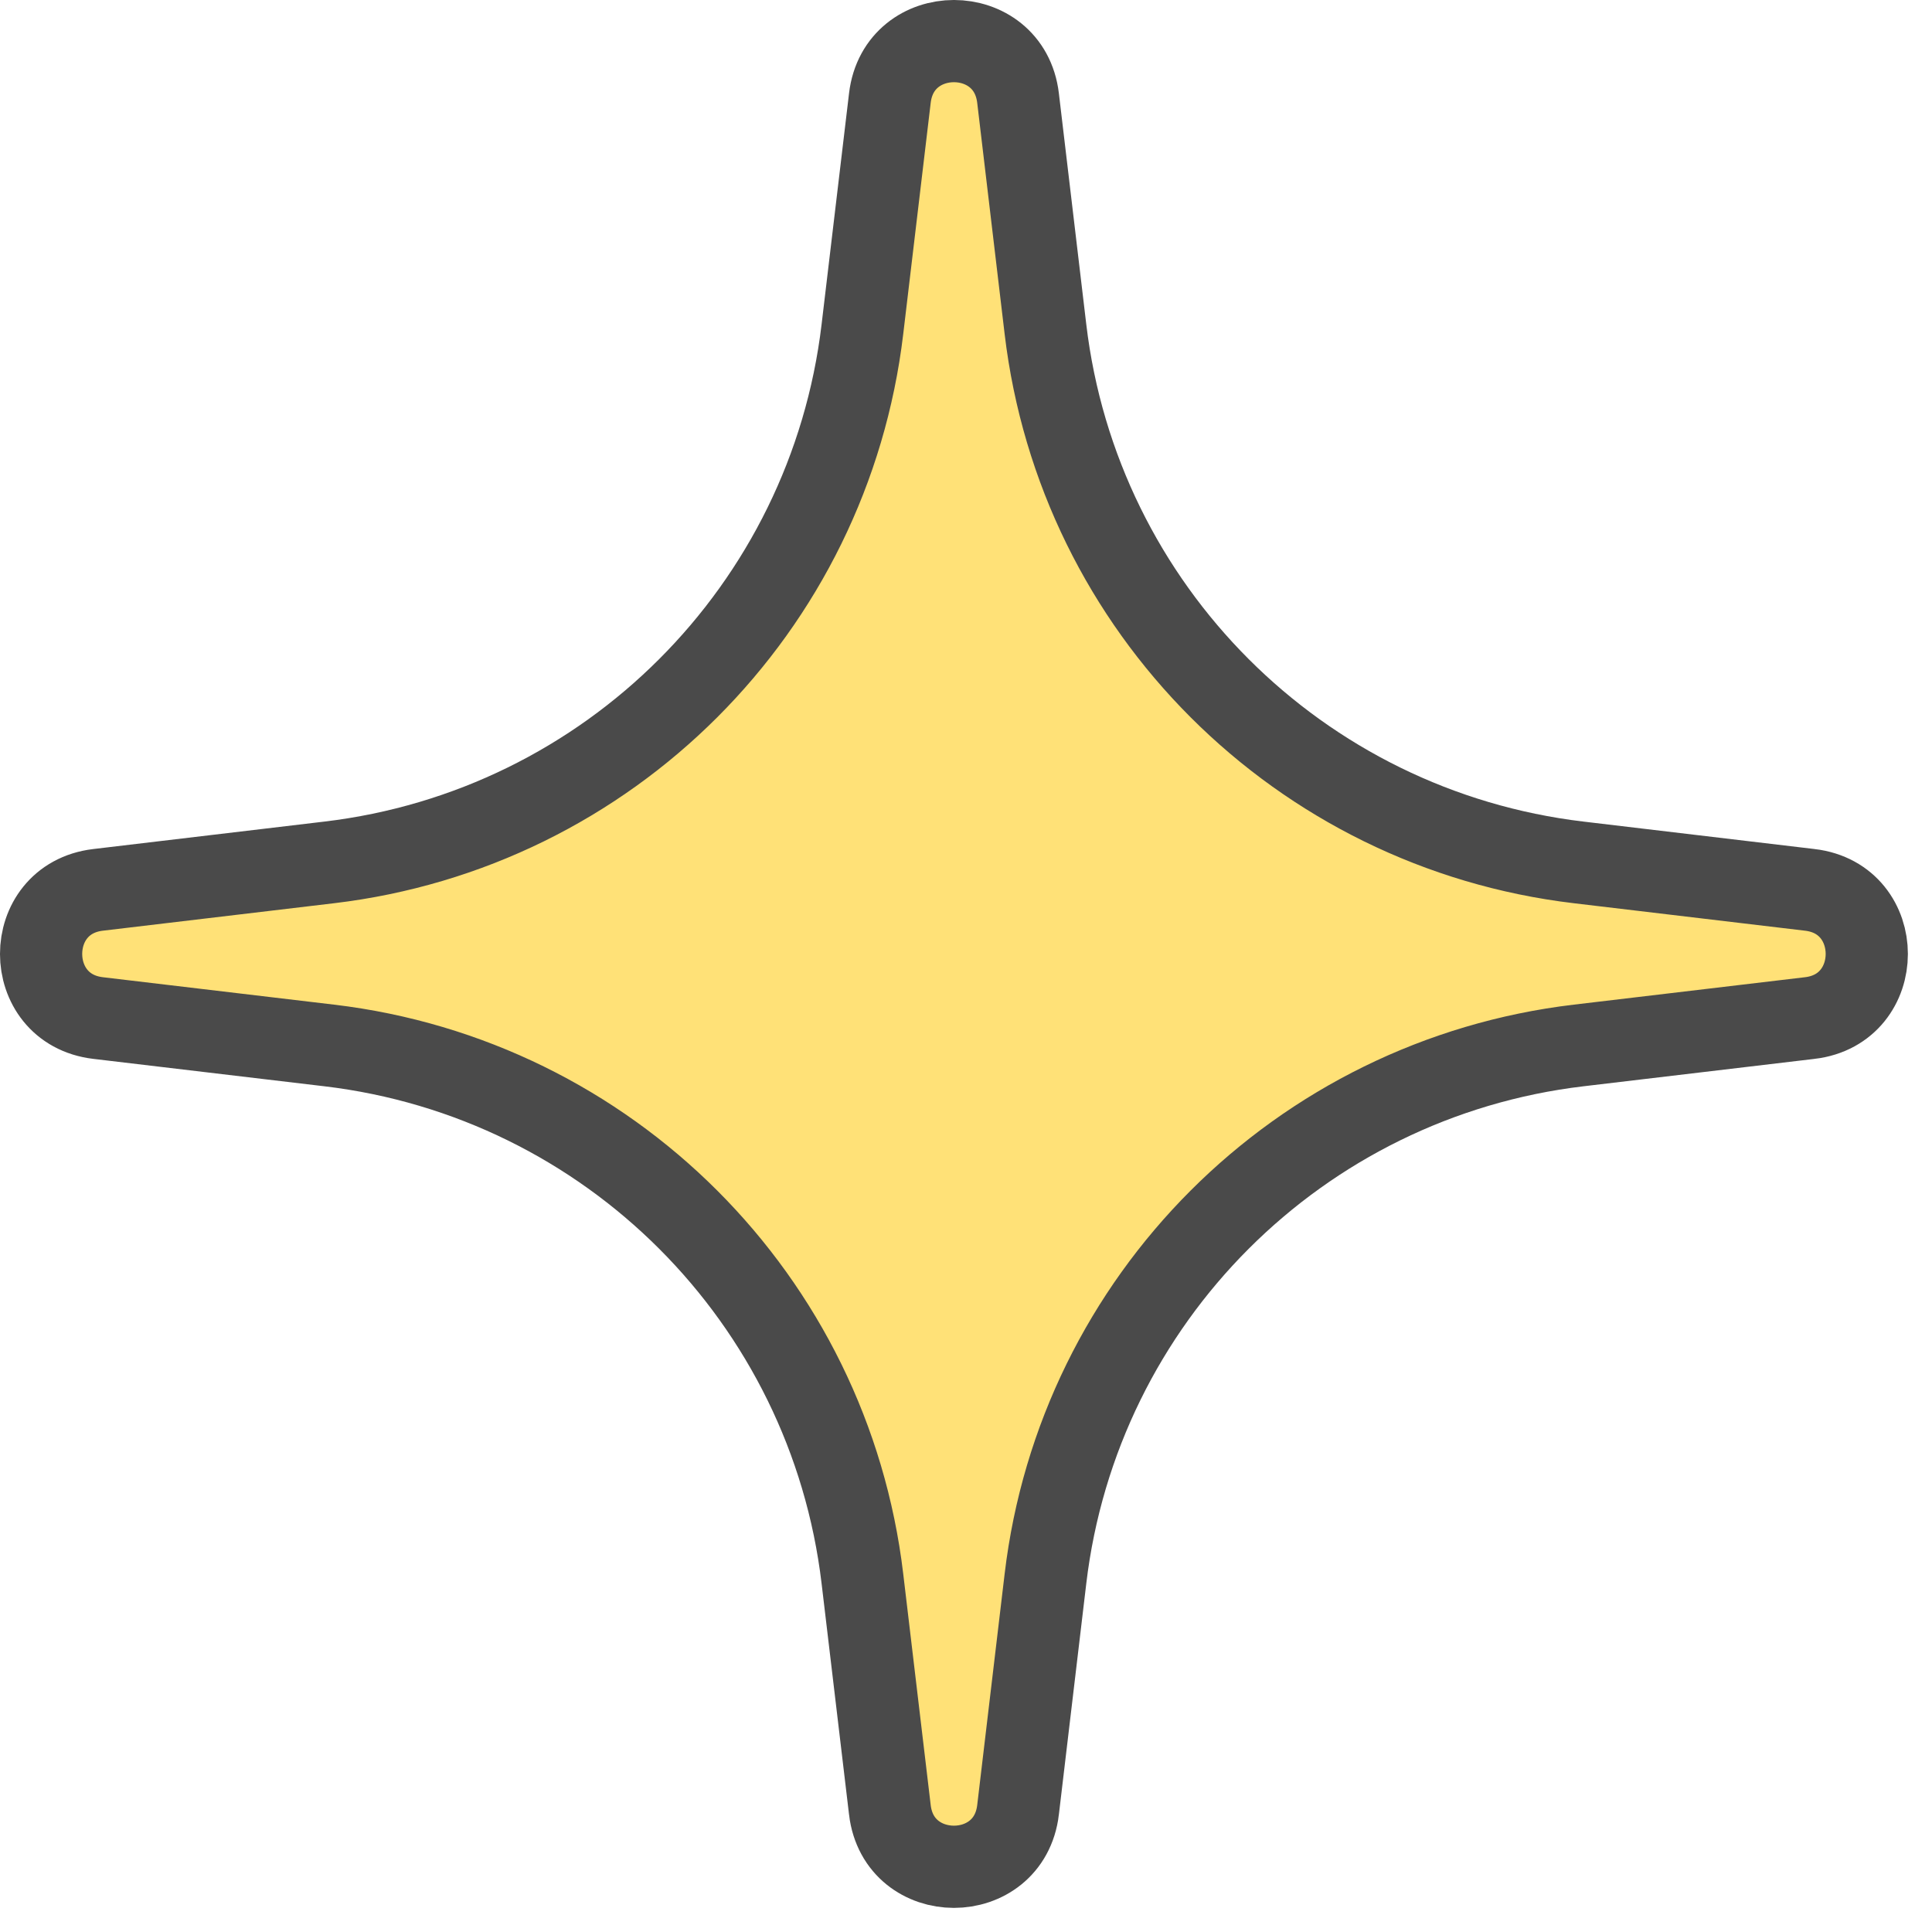 <?xml version="1.0" encoding="UTF-8"?> <svg xmlns="http://www.w3.org/2000/svg" width="47" height="47" viewBox="0 0 47 47" fill="none"> <path d="M21.648 2.385L21.648 2.385L20.98 8.008C20.173 14.81 14.81 20.173 8.008 20.98L2.385 21.648L2.385 21.648C0.538 21.867 0.538 24.546 2.385 24.766L2.385 24.766L8.008 25.433C14.81 26.24 20.173 31.603 20.98 38.405L21.648 44.028L21.648 44.029C21.867 45.875 24.546 45.875 24.766 44.029L24.766 44.028L25.433 38.405C26.24 31.603 31.603 26.24 38.405 25.433L44.028 24.766L44.029 24.766C45.875 24.546 45.875 21.867 44.029 21.648L44.028 21.648L38.405 20.98C31.603 20.173 26.24 14.81 25.433 8.008L24.766 2.385L24.766 2.385C24.546 0.538 21.867 0.538 21.648 2.385Z" fill="#FFE177" stroke="#4A4A4A" stroke-width="2"></path> </svg> 